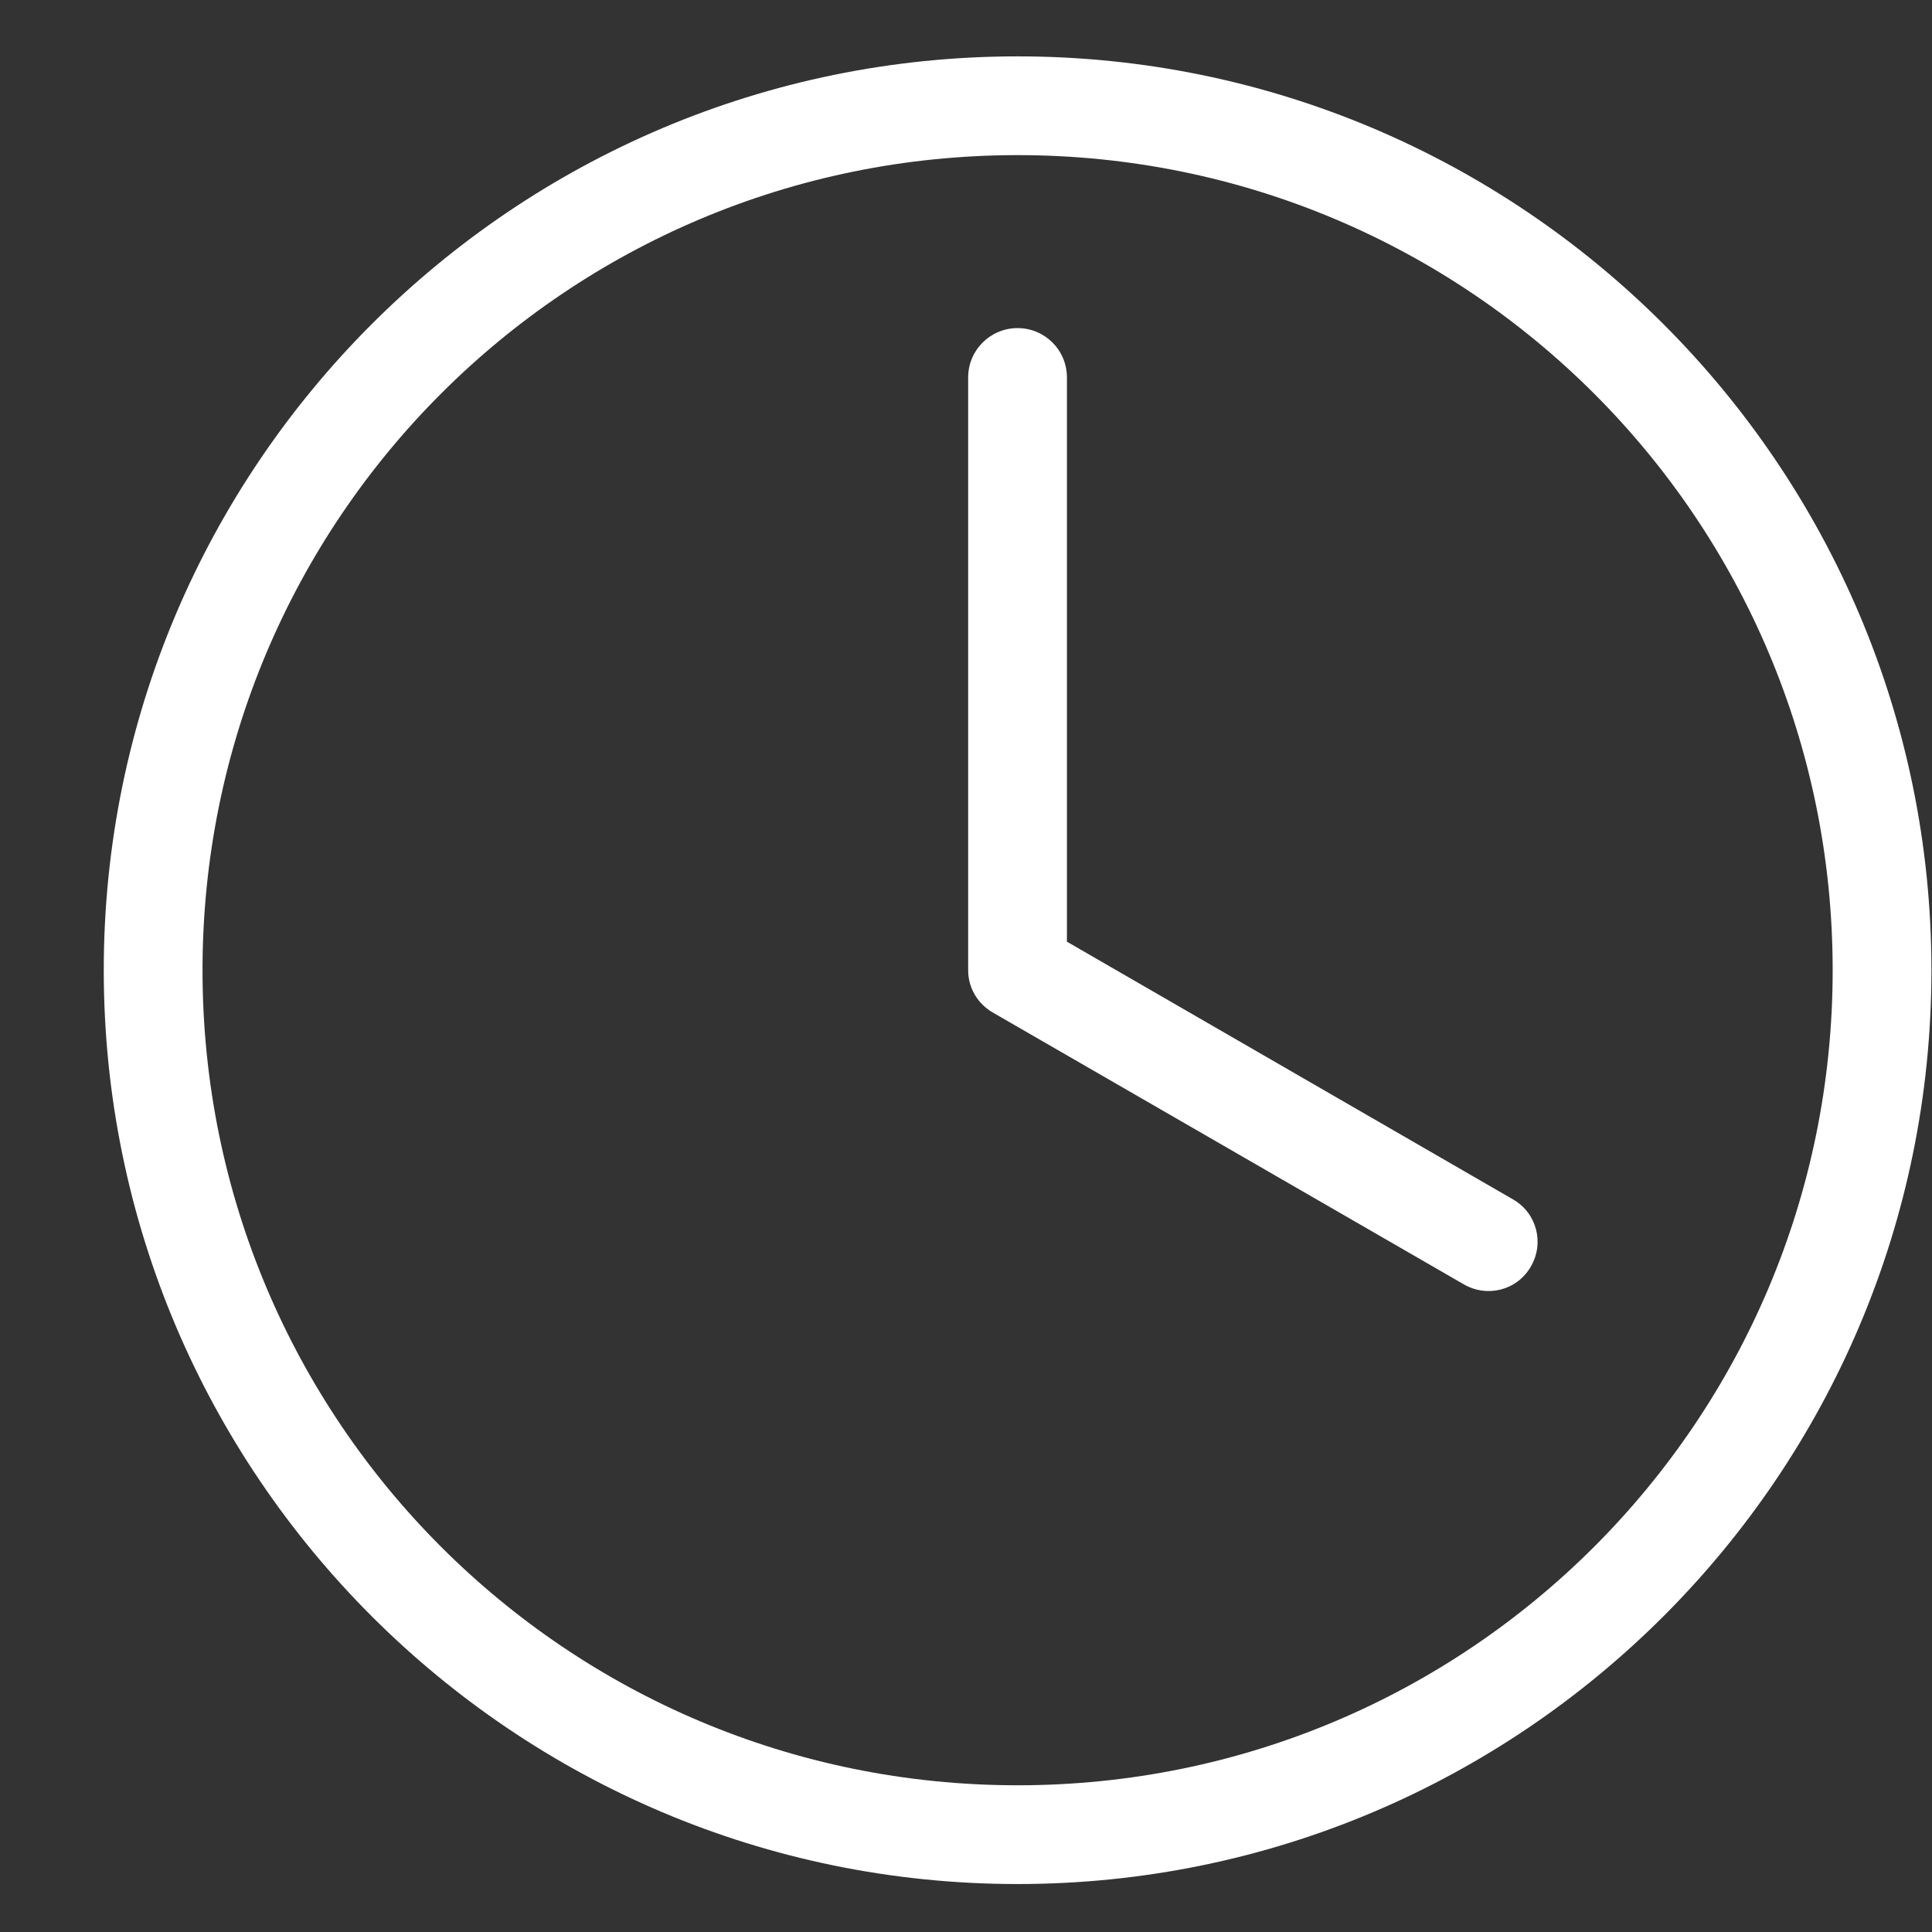 <?xml version="1.0" encoding="UTF-8"?> <svg xmlns="http://www.w3.org/2000/svg" width="17" height="17" viewBox="0 0 17 17" fill="none"><rect x="0" y="0" width="17" height="17" fill="#333333" stroke="none"/> <path d="M8.954 0.496C4.518 0.496 0.913 4.101 0.913 8.537C0.913 12.973 4.518 16.578 8.954 16.578C13.39 16.578 16.995 12.973 16.995 8.537C16.995 4.101 13.39 0.496 8.954 0.496ZM8.954 1.365C12.92 1.365 16.126 4.571 16.126 8.537C16.126 12.503 12.92 15.709 8.954 15.709C4.988 15.709 1.782 12.503 1.782 8.537C1.782 4.571 4.988 1.365 8.954 1.365ZM8.954 2.887C8.714 2.887 8.519 3.081 8.519 3.321V8.537C8.519 8.698 8.607 8.835 8.737 8.91C10.113 9.704 11.5 10.505 12.88 11.301C13.088 11.421 13.35 11.353 13.47 11.145C13.591 10.937 13.522 10.674 13.314 10.554L9.388 8.286V3.321C9.388 3.081 9.194 2.887 8.954 2.887L8.954 2.887Z" fill="white"></path> </svg> 